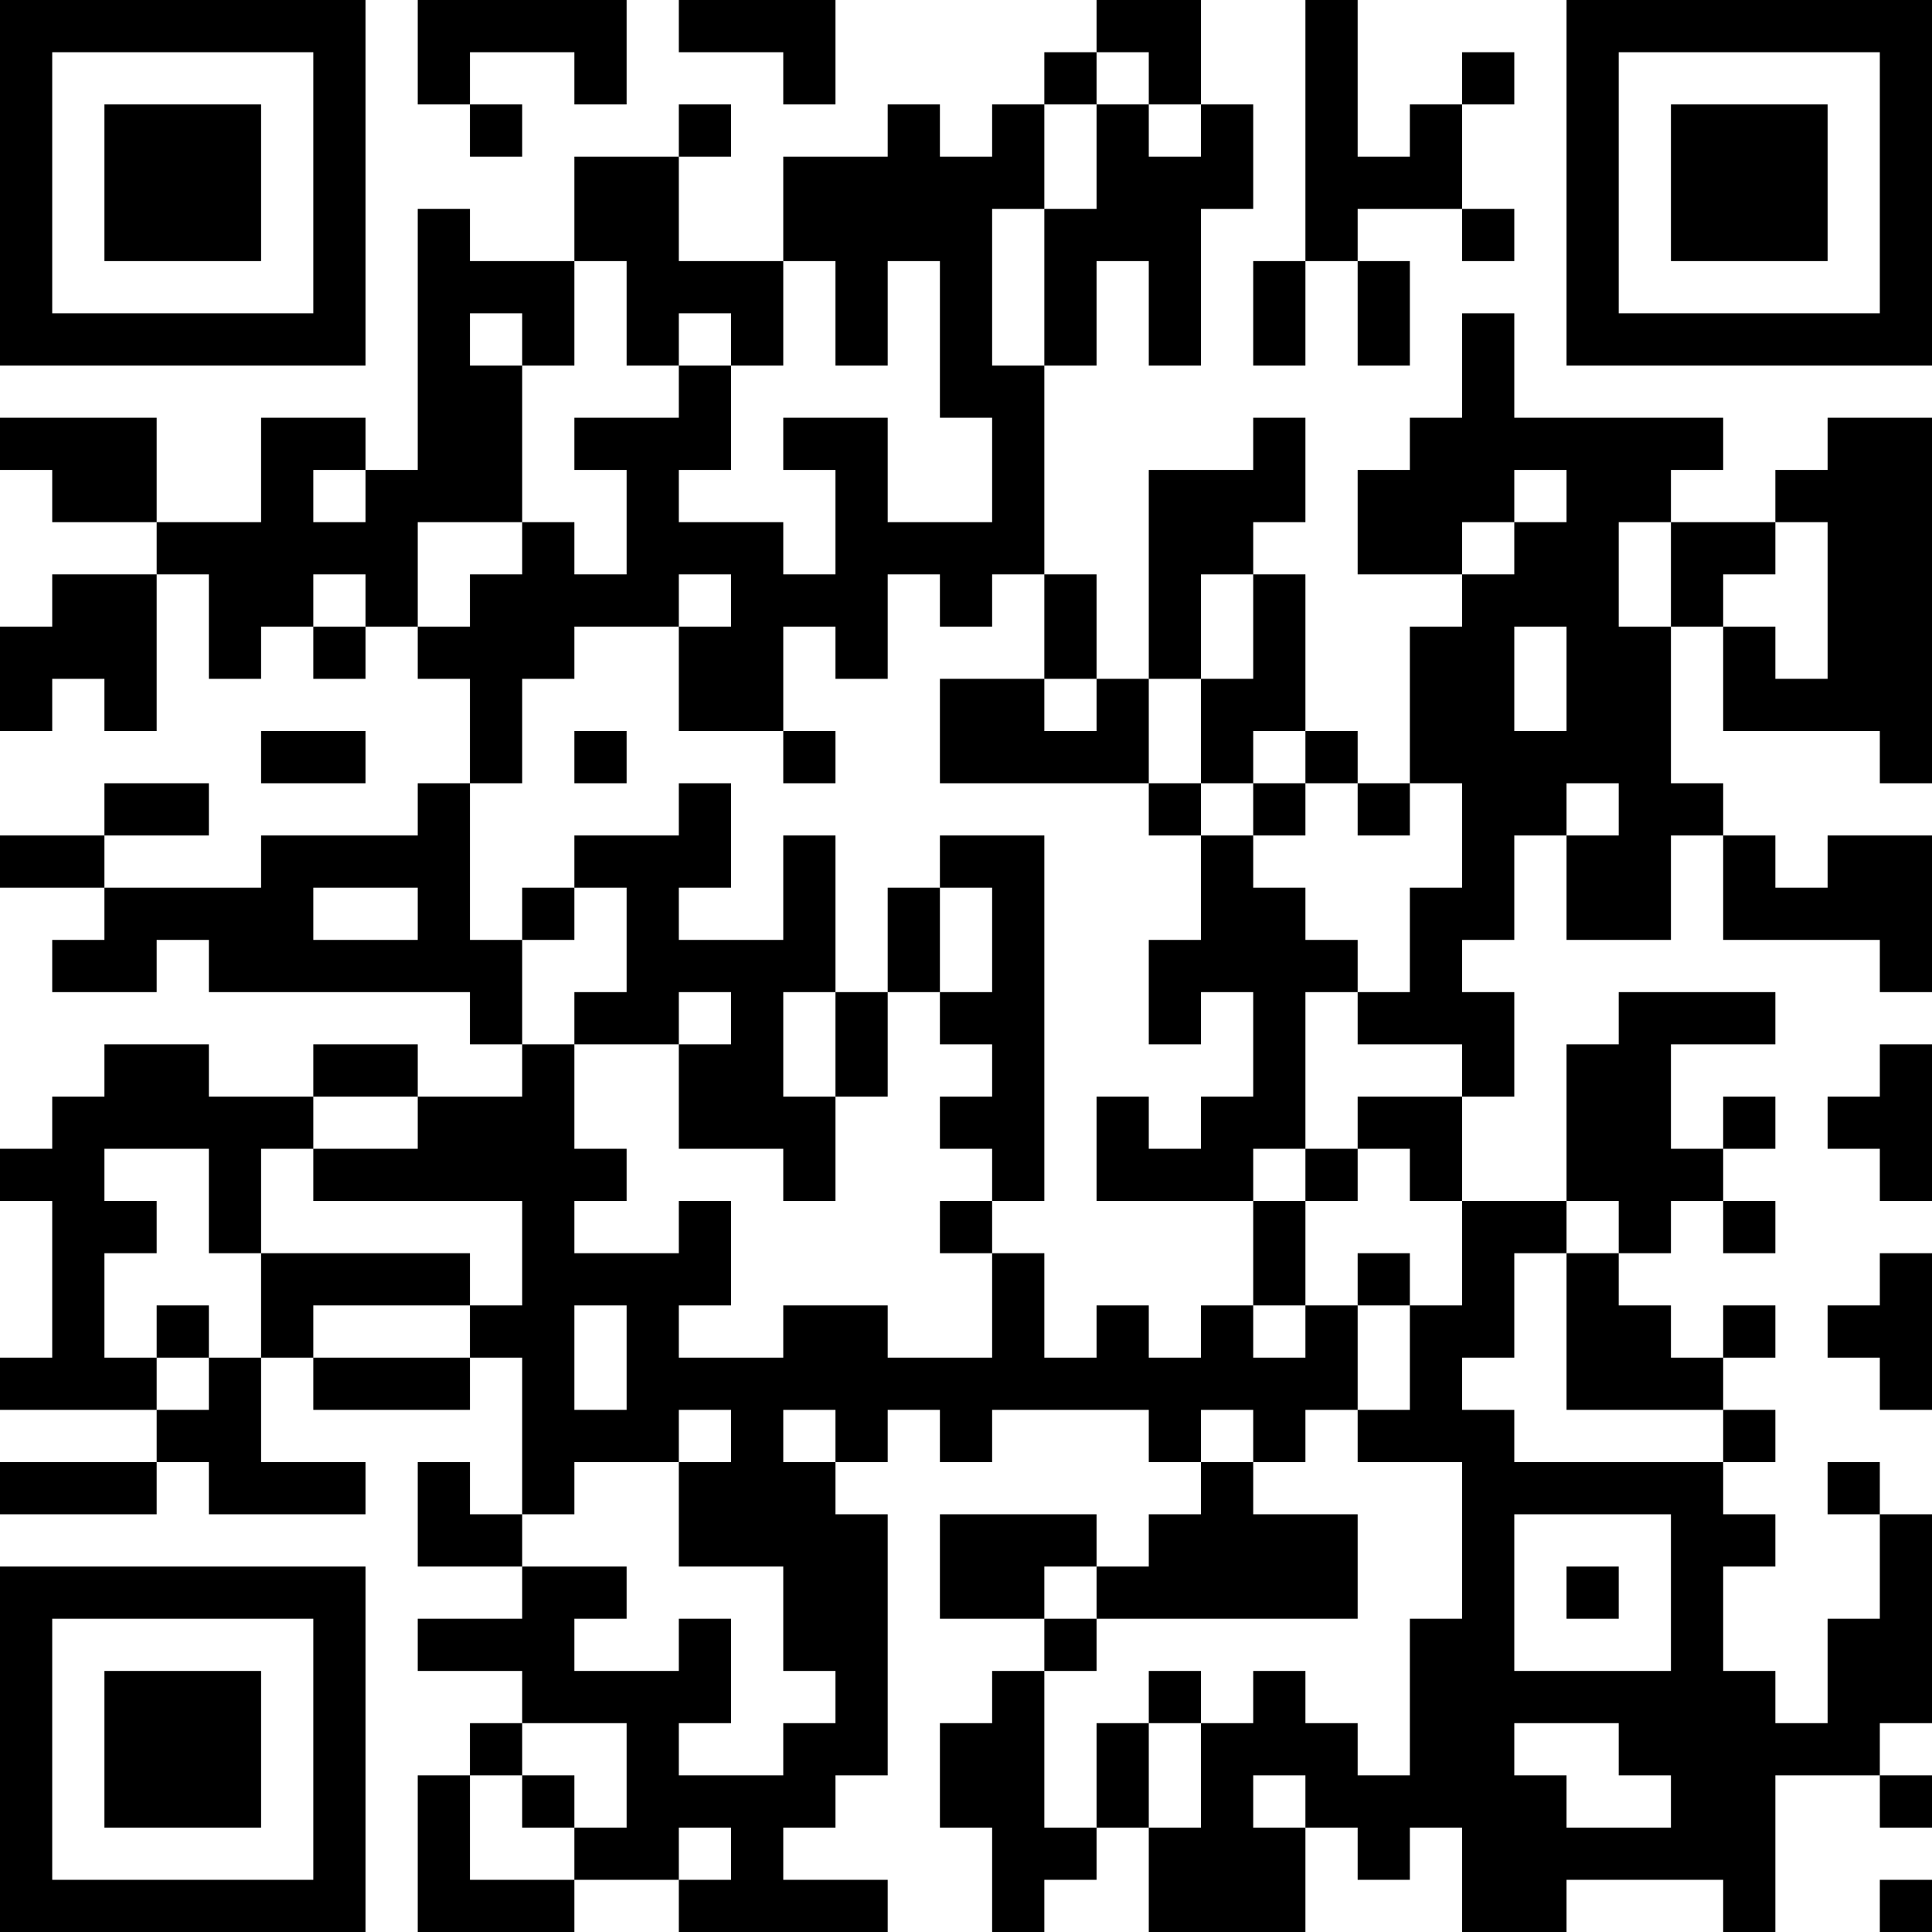 <?xml version="1.0" encoding="UTF-8"?>
<svg xmlns="http://www.w3.org/2000/svg" version="1.1" width="400" height="400" viewBox="0 0 400 400"><rect x="0" y="0" width="400" height="400" fill="#ffffff"/><g transform="scale(10.811)"><g transform="translate(0,0)"><path fill-rule="evenodd" d="M8 0L8 2L9 2L9 3L10 3L10 2L9 2L9 1L11 1L11 2L12 2L12 0ZM13 0L13 1L15 1L15 2L16 2L16 0ZM21 0L21 1L20 1L20 2L19 2L19 3L18 3L18 2L17 2L17 3L15 3L15 5L13 5L13 3L14 3L14 2L13 2L13 3L11 3L11 5L9 5L9 4L8 4L8 9L7 9L7 8L5 8L5 10L3 10L3 8L0 8L0 9L1 9L1 10L3 10L3 11L1 11L1 12L0 12L0 14L1 14L1 13L2 13L2 14L3 14L3 11L4 11L4 13L5 13L5 12L6 12L6 13L7 13L7 12L8 12L8 13L9 13L9 15L8 15L8 16L5 16L5 17L2 17L2 16L4 16L4 15L2 15L2 16L0 16L0 17L2 17L2 18L1 18L1 19L3 19L3 18L4 18L4 19L9 19L9 20L10 20L10 21L8 21L8 20L6 20L6 21L4 21L4 20L2 20L2 21L1 21L1 22L0 22L0 23L1 23L1 26L0 26L0 27L3 27L3 28L0 28L0 29L3 29L3 28L4 28L4 29L7 29L7 28L5 28L5 26L6 26L6 27L9 27L9 26L10 26L10 29L9 29L9 28L8 28L8 30L10 30L10 31L8 31L8 32L10 32L10 33L9 33L9 34L8 34L8 37L11 37L11 36L13 36L13 37L17 37L17 36L15 36L15 35L16 35L16 34L17 34L17 29L16 29L16 28L17 28L17 27L18 27L18 28L19 28L19 27L22 27L22 28L23 28L23 29L22 29L22 30L21 30L21 29L18 29L18 31L20 31L20 32L19 32L19 33L18 33L18 35L19 35L19 37L20 37L20 36L21 36L21 35L22 35L22 37L25 37L25 35L26 35L26 36L27 36L27 35L28 35L28 37L30 37L30 36L33 36L33 37L34 37L34 34L36 34L36 35L37 35L37 34L36 34L36 33L37 33L37 29L36 29L36 28L35 28L35 29L36 29L36 31L35 31L35 33L34 33L34 32L33 32L33 30L34 30L34 29L33 29L33 28L34 28L34 27L33 27L33 26L34 26L34 25L33 25L33 26L32 26L32 25L31 25L31 24L32 24L32 23L33 23L33 24L34 24L34 23L33 23L33 22L34 22L34 21L33 21L33 22L32 22L32 20L34 20L34 19L31 19L31 20L30 20L30 23L28 23L28 21L29 21L29 19L28 19L28 18L29 18L29 16L30 16L30 18L32 18L32 16L33 16L33 18L36 18L36 19L37 19L37 16L35 16L35 17L34 17L34 16L33 16L33 15L32 15L32 12L33 12L33 14L36 14L36 15L37 15L37 8L35 8L35 9L34 9L34 10L32 10L32 9L33 9L33 8L29 8L29 6L28 6L28 8L27 8L27 9L26 9L26 11L28 11L28 12L27 12L27 15L26 15L26 14L25 14L25 11L24 11L24 10L25 10L25 8L24 8L24 9L22 9L22 13L21 13L21 11L20 11L20 7L21 7L21 5L22 5L22 7L23 7L23 4L24 4L24 2L23 2L23 0ZM25 0L25 5L24 5L24 7L25 7L25 5L26 5L26 7L27 7L27 5L26 5L26 4L28 4L28 5L29 5L29 4L28 4L28 2L29 2L29 1L28 1L28 2L27 2L27 3L26 3L26 0ZM21 1L21 2L20 2L20 4L19 4L19 7L20 7L20 4L21 4L21 2L22 2L22 3L23 3L23 2L22 2L22 1ZM11 5L11 7L10 7L10 6L9 6L9 7L10 7L10 10L8 10L8 12L9 12L9 11L10 11L10 10L11 10L11 11L12 11L12 9L11 9L11 8L13 8L13 7L14 7L14 9L13 9L13 10L15 10L15 11L16 11L16 9L15 9L15 8L17 8L17 10L19 10L19 8L18 8L18 5L17 5L17 7L16 7L16 5L15 5L15 7L14 7L14 6L13 6L13 7L12 7L12 5ZM6 9L6 10L7 10L7 9ZM29 9L29 10L28 10L28 11L29 11L29 10L30 10L30 9ZM31 10L31 12L32 12L32 10ZM34 10L34 11L33 11L33 12L34 12L34 13L35 13L35 10ZM6 11L6 12L7 12L7 11ZM13 11L13 12L11 12L11 13L10 13L10 15L9 15L9 18L10 18L10 20L11 20L11 22L12 22L12 23L11 23L11 24L13 24L13 23L14 23L14 25L13 25L13 26L15 26L15 25L17 25L17 26L19 26L19 24L20 24L20 26L21 26L21 25L22 25L22 26L23 26L23 25L24 25L24 26L25 26L25 25L26 25L26 27L25 27L25 28L24 28L24 27L23 27L23 28L24 28L24 29L26 29L26 31L21 31L21 30L20 30L20 31L21 31L21 32L20 32L20 35L21 35L21 33L22 33L22 35L23 35L23 33L24 33L24 32L25 32L25 33L26 33L26 34L27 34L27 31L28 31L28 28L26 28L26 27L27 27L27 25L28 25L28 23L27 23L27 22L26 22L26 21L28 21L28 20L26 20L26 19L27 19L27 17L28 17L28 15L27 15L27 16L26 16L26 15L25 15L25 14L24 14L24 15L23 15L23 13L24 13L24 11L23 11L23 13L22 13L22 15L18 15L18 13L20 13L20 14L21 14L21 13L20 13L20 11L19 11L19 12L18 12L18 11L17 11L17 13L16 13L16 12L15 12L15 14L13 14L13 12L14 12L14 11ZM29 12L29 14L30 14L30 12ZM5 14L5 15L7 15L7 14ZM11 14L11 15L12 15L12 14ZM15 14L15 15L16 15L16 14ZM13 15L13 16L11 16L11 17L10 17L10 18L11 18L11 17L12 17L12 19L11 19L11 20L13 20L13 22L15 22L15 23L16 23L16 21L17 21L17 19L18 19L18 20L19 20L19 21L18 21L18 22L19 22L19 23L18 23L18 24L19 24L19 23L20 23L20 16L18 16L18 17L17 17L17 19L16 19L16 16L15 16L15 18L13 18L13 17L14 17L14 15ZM22 15L22 16L23 16L23 18L22 18L22 20L23 20L23 19L24 19L24 21L23 21L23 22L22 22L22 21L21 21L21 23L24 23L24 25L25 25L25 23L26 23L26 22L25 22L25 19L26 19L26 18L25 18L25 17L24 17L24 16L25 16L25 15L24 15L24 16L23 16L23 15ZM30 15L30 16L31 16L31 15ZM6 17L6 18L8 18L8 17ZM18 17L18 19L19 19L19 17ZM13 19L13 20L14 20L14 19ZM15 19L15 21L16 21L16 19ZM36 20L36 21L35 21L35 22L36 22L36 23L37 23L37 20ZM6 21L6 22L5 22L5 24L4 24L4 22L2 22L2 23L3 23L3 24L2 24L2 26L3 26L3 27L4 27L4 26L5 26L5 24L9 24L9 25L6 25L6 26L9 26L9 25L10 25L10 23L6 23L6 22L8 22L8 21ZM24 22L24 23L25 23L25 22ZM30 23L30 24L29 24L29 26L28 26L28 27L29 27L29 28L33 28L33 27L30 27L30 24L31 24L31 23ZM26 24L26 25L27 25L27 24ZM36 24L36 25L35 25L35 26L36 26L36 27L37 27L37 24ZM3 25L3 26L4 26L4 25ZM11 25L11 27L12 27L12 25ZM13 27L13 28L11 28L11 29L10 29L10 30L12 30L12 31L11 31L11 32L13 32L13 31L14 31L14 33L13 33L13 34L15 34L15 33L16 33L16 32L15 32L15 30L13 30L13 28L14 28L14 27ZM15 27L15 28L16 28L16 27ZM29 29L29 32L32 32L32 29ZM30 30L30 31L31 31L31 30ZM22 32L22 33L23 33L23 32ZM10 33L10 34L9 34L9 36L11 36L11 35L12 35L12 33ZM29 33L29 34L30 34L30 35L32 35L32 34L31 34L31 33ZM10 34L10 35L11 35L11 34ZM24 34L24 35L25 35L25 34ZM13 35L13 36L14 36L14 35ZM36 36L36 37L37 37L37 36ZM0 0L0 7L7 7L7 0ZM1 1L1 6L6 6L6 1ZM2 2L2 5L5 5L5 2ZM30 0L30 7L37 7L37 0ZM31 1L31 6L36 6L36 1ZM32 2L32 5L35 5L35 2ZM0 30L0 37L7 37L7 30ZM1 31L1 36L6 36L6 31ZM2 32L2 35L5 35L5 32Z" fill="#000000"/></g></g></svg>
